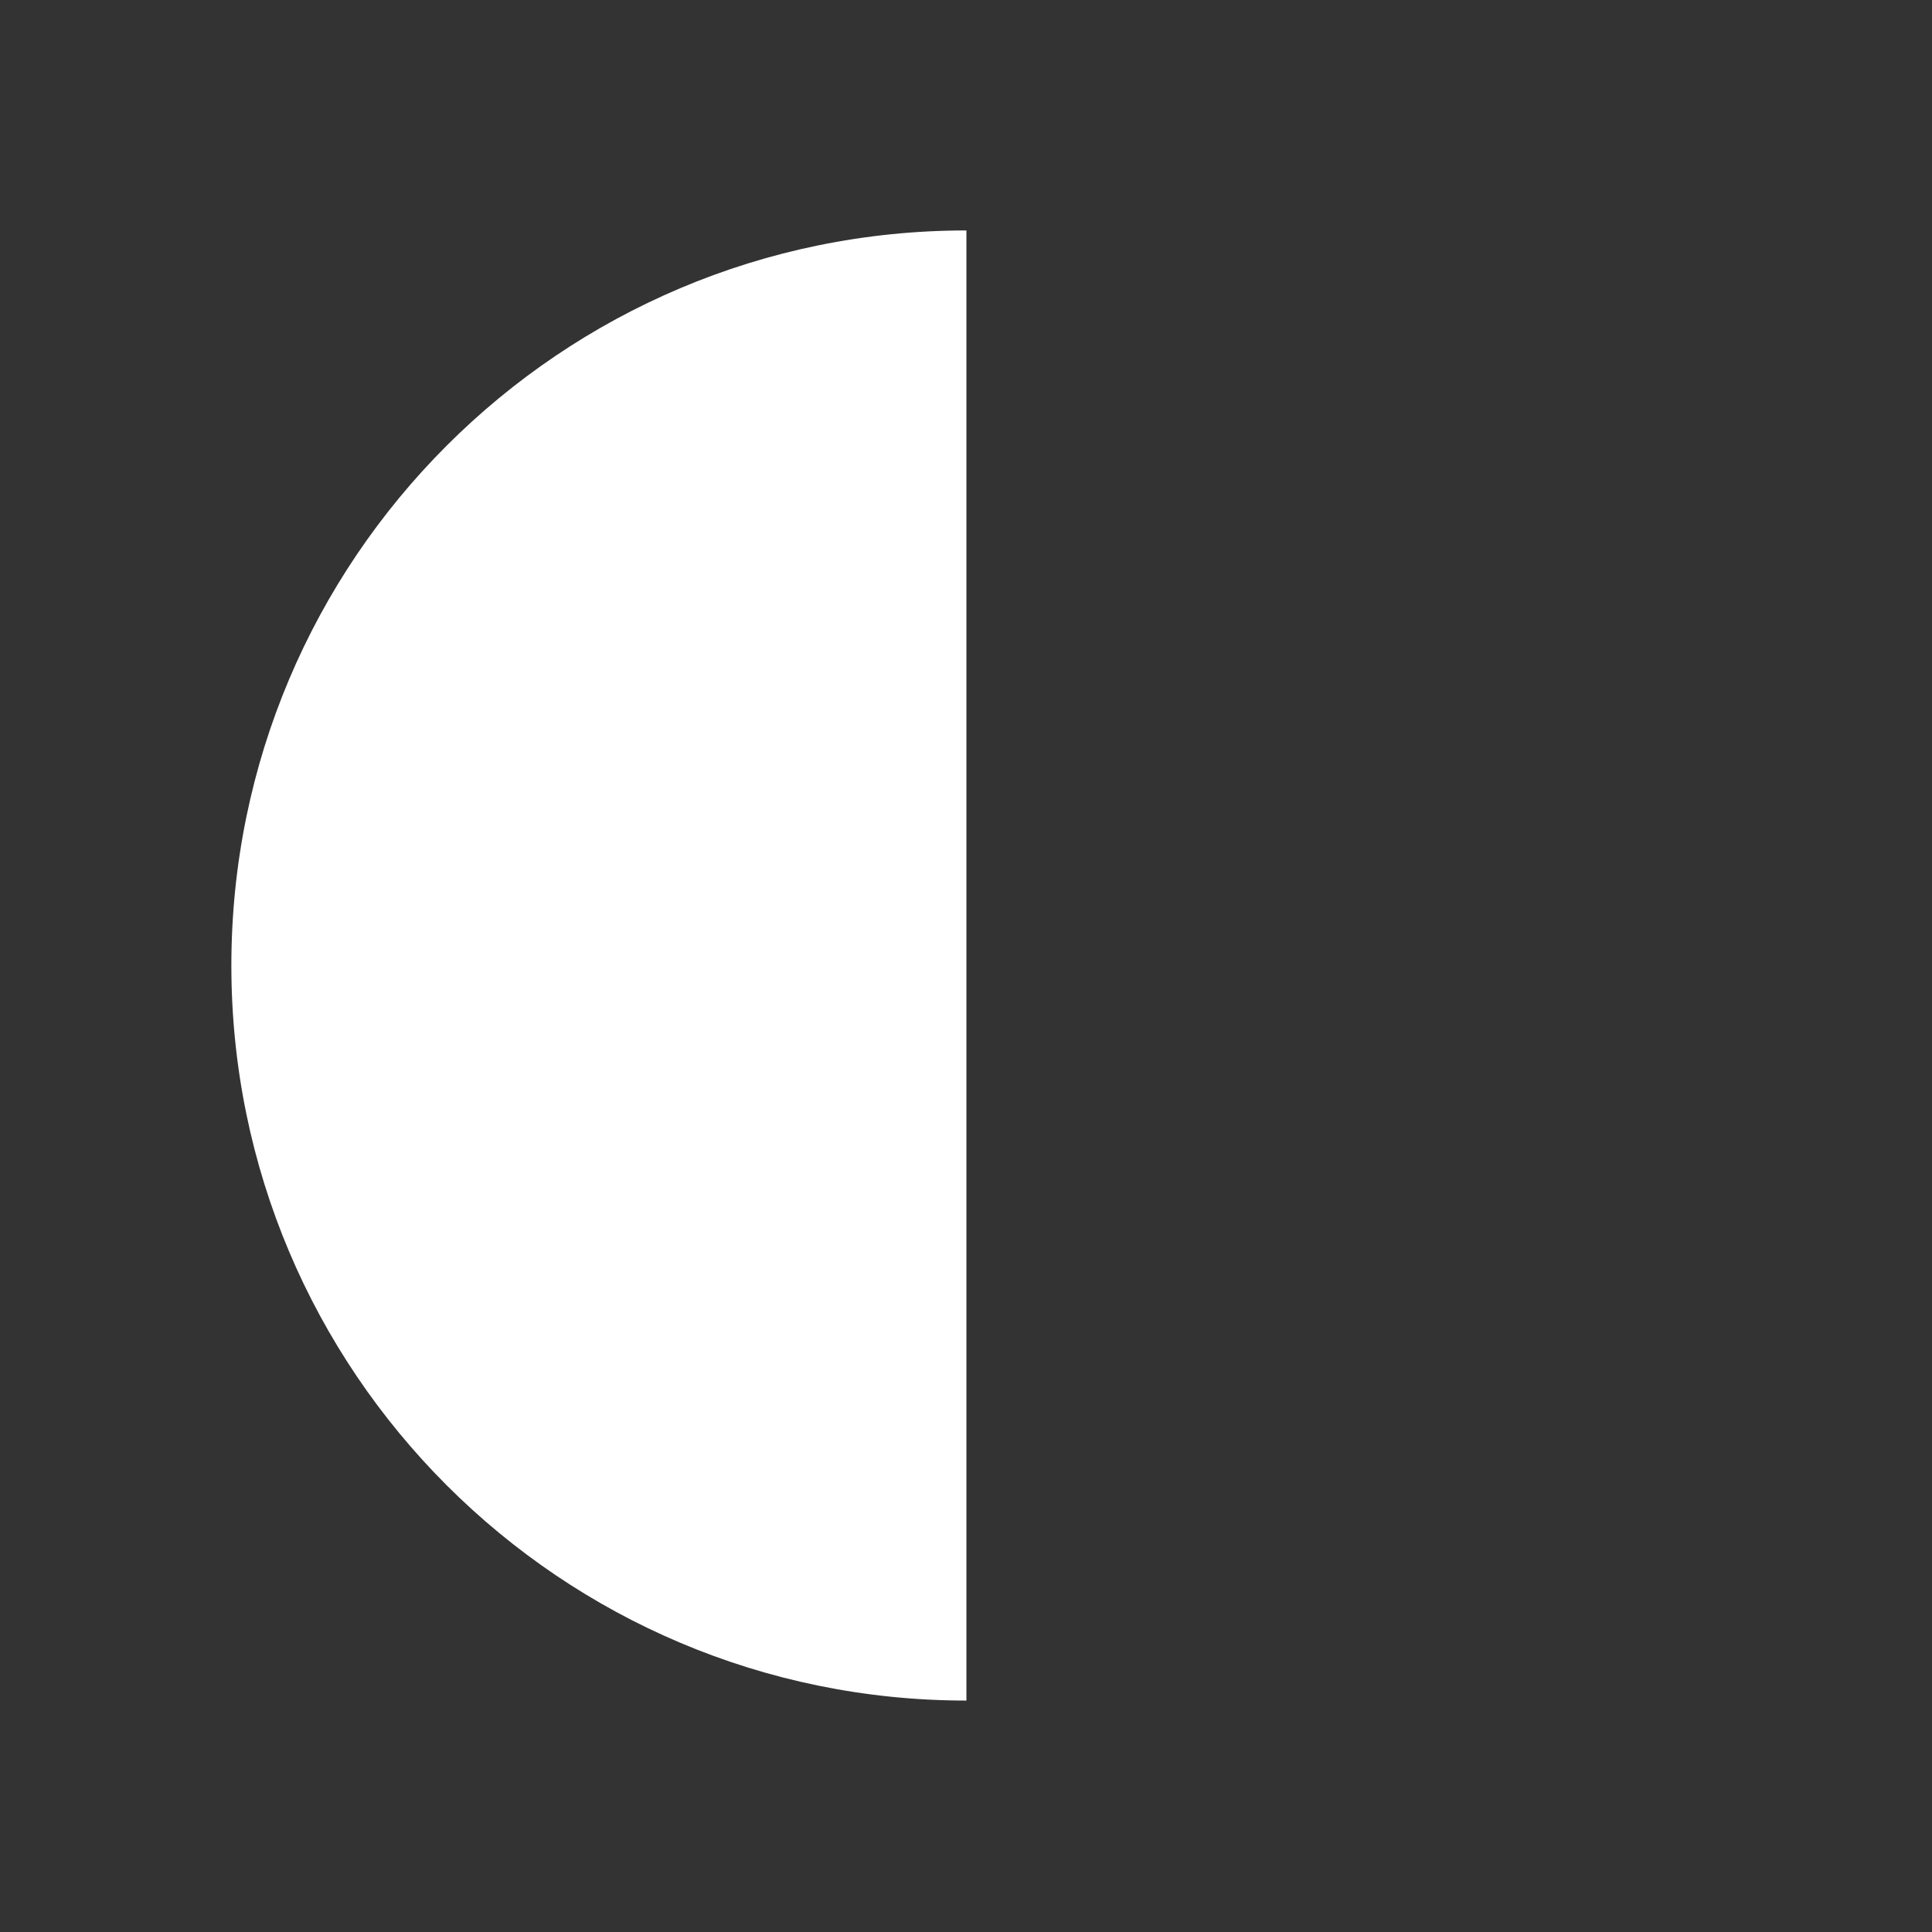 <svg xmlns="http://www.w3.org/2000/svg" width="2096" height="2096" viewBox="0 0 2096 2096" fill="none">
  <rect x="0" y="0" width="2096" height="2096" fill="#333333" stroke="none"/>
  <g clip-path="url(#clip0_20965_3402)">
    <path d="M251 1047.46C251 1487.78 607.933 1844.92 1048.46 1844.92V250C607.933 250 251 606.933 251 1047.46Z" fill="white"></path>
  </g>
  <defs>
    <clipPath id="clip0_20965_3402">
      <rect width="797.46" height="1594.71" fill="white" transform="translate(251 250)"></rect>
    </clipPath>
  </defs>
</svg>
